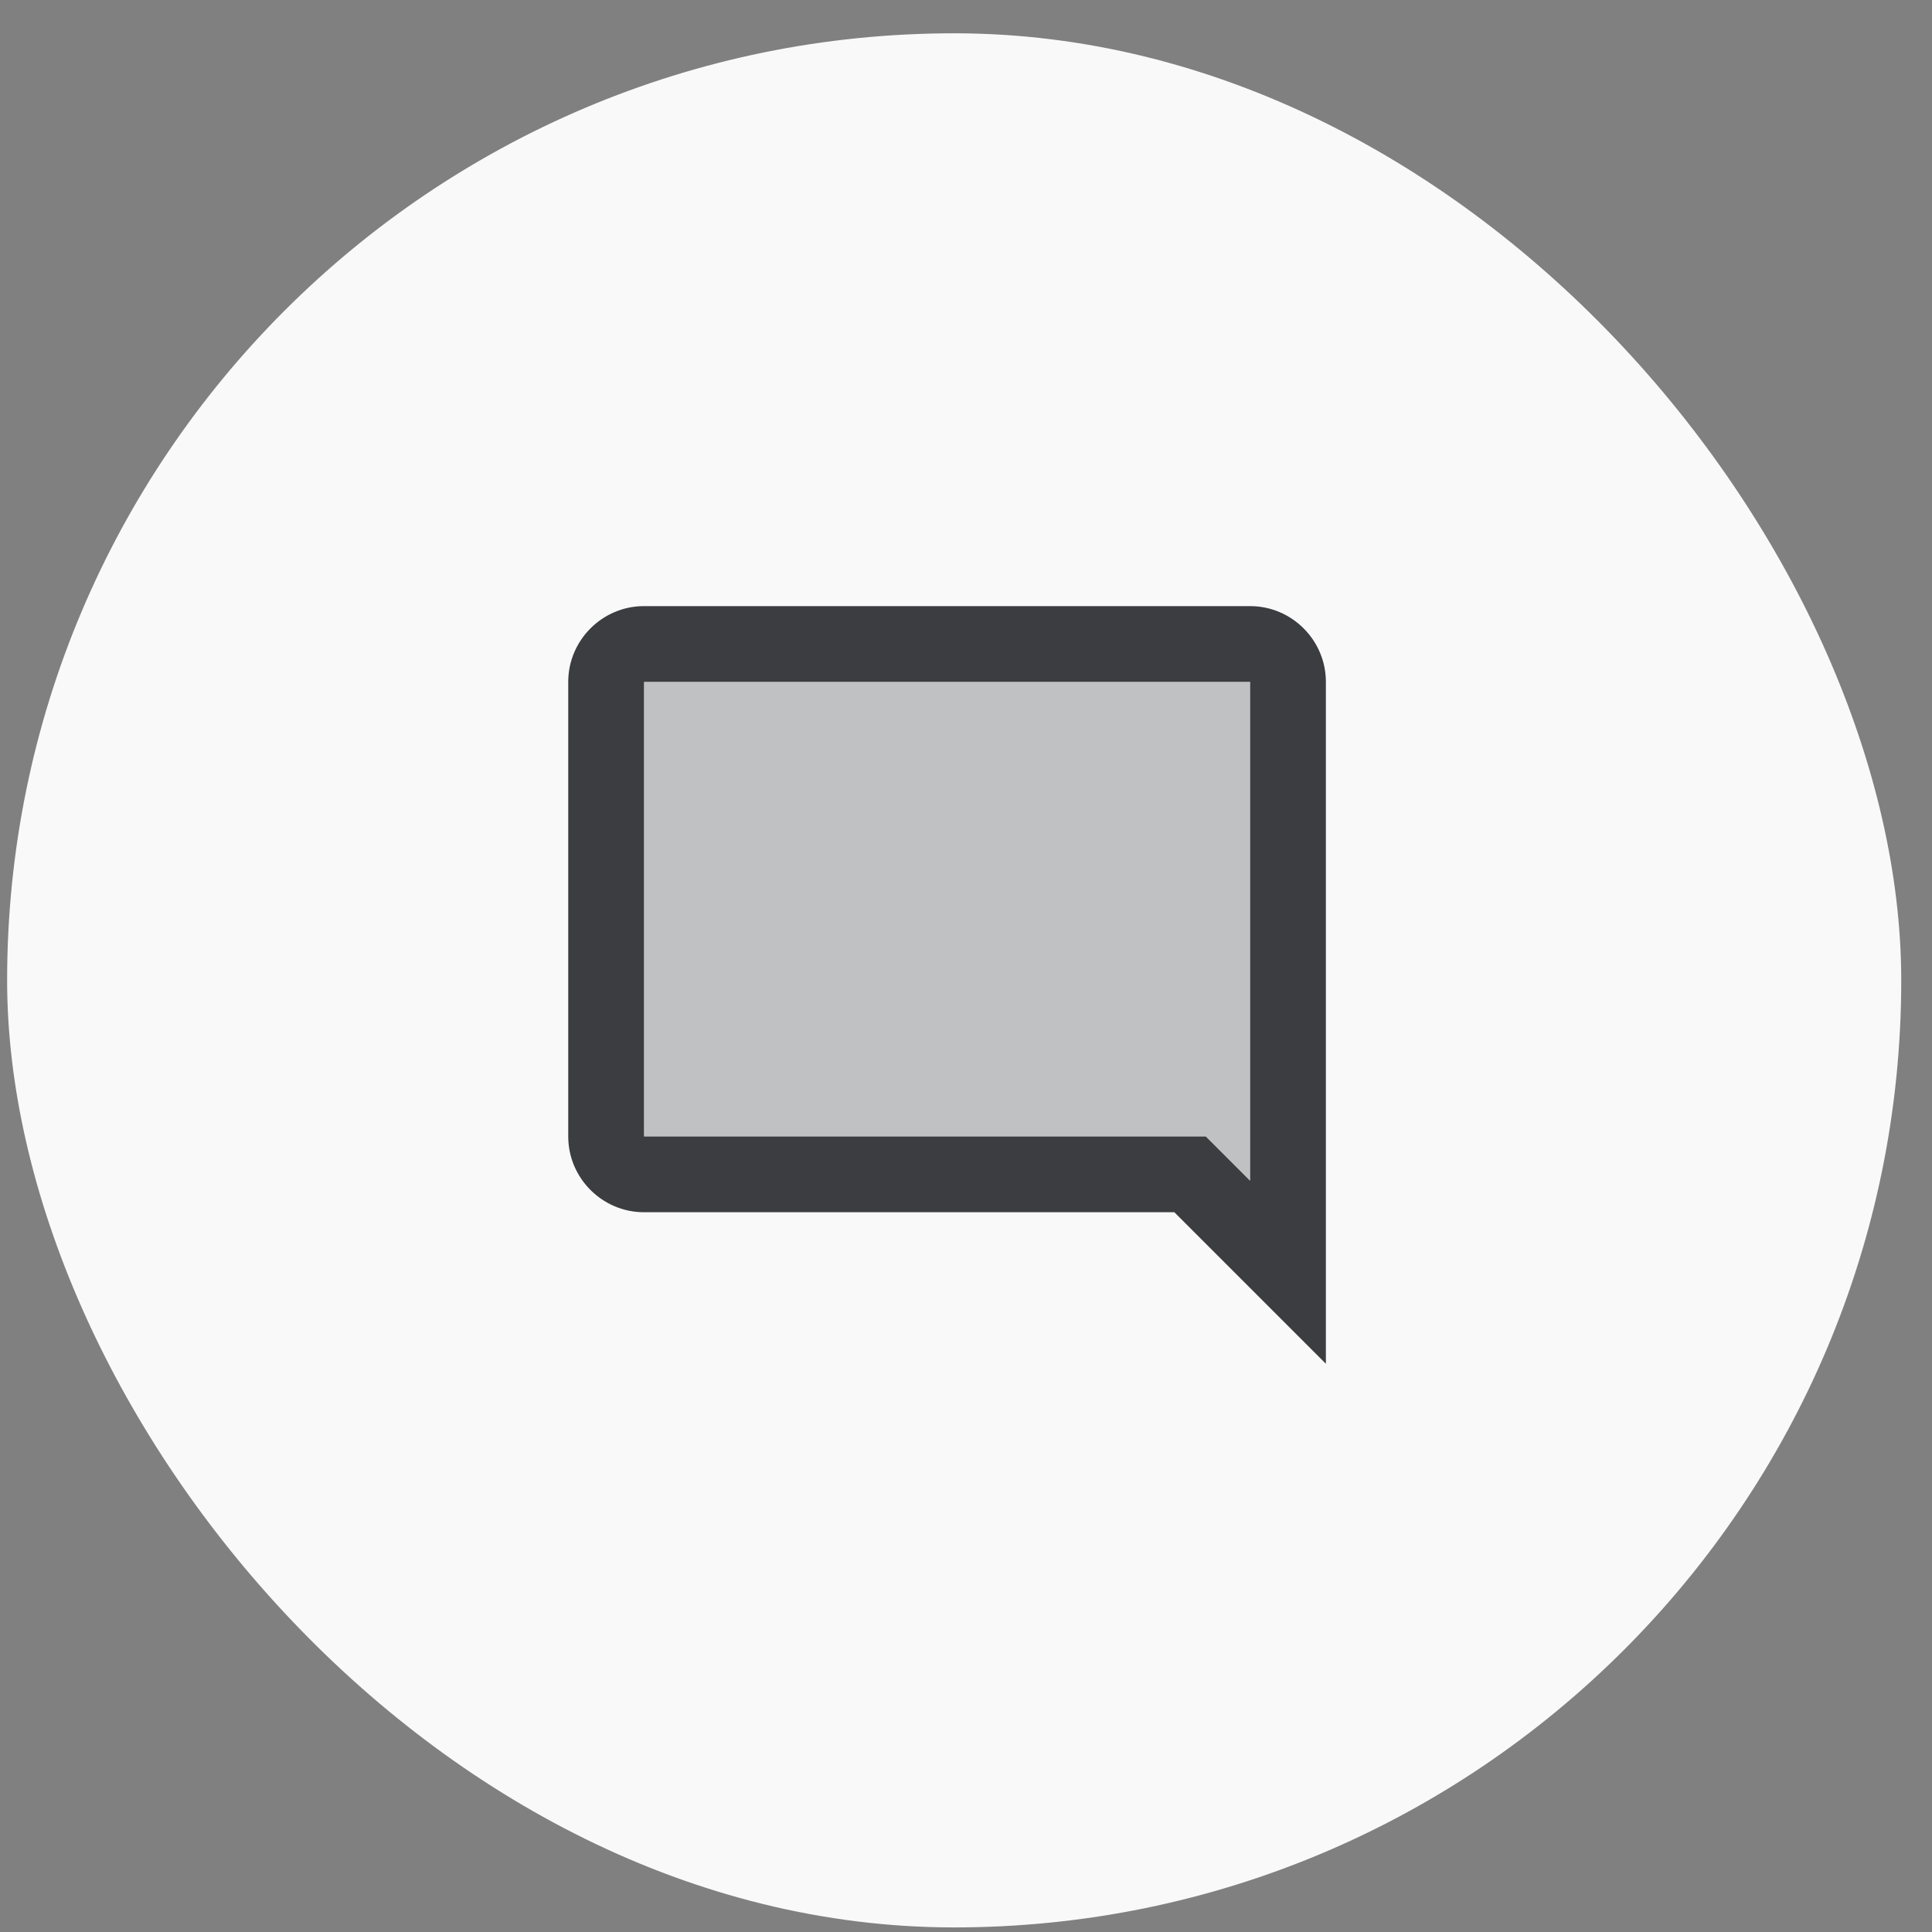 <svg width="51" height="51" viewBox="0 0 51 51" fill="none" xmlns="http://www.w3.org/2000/svg">
<rect x="0" y="0" width="51" height="51" fill="#808080" stroke="none"/>
<rect x="0.188" y="0.879" width="50" height="50" rx="25" fill="#F9F9F9"/>
<path d="M33 16H17C15.9 16 15 16.9 15 18V30C15 31.1 15.9 32 17 32H31L35 36V18C35 16.9 34.1 16 33 16ZM33 31.17L31.83 30H17V18H33V31.17Z" fill="#3B3D40"/>
<path opacity="0.3" d="M17 18V30H31.83L33 31.17V18H17Z" fill="#3B3D40"/>
</svg>
